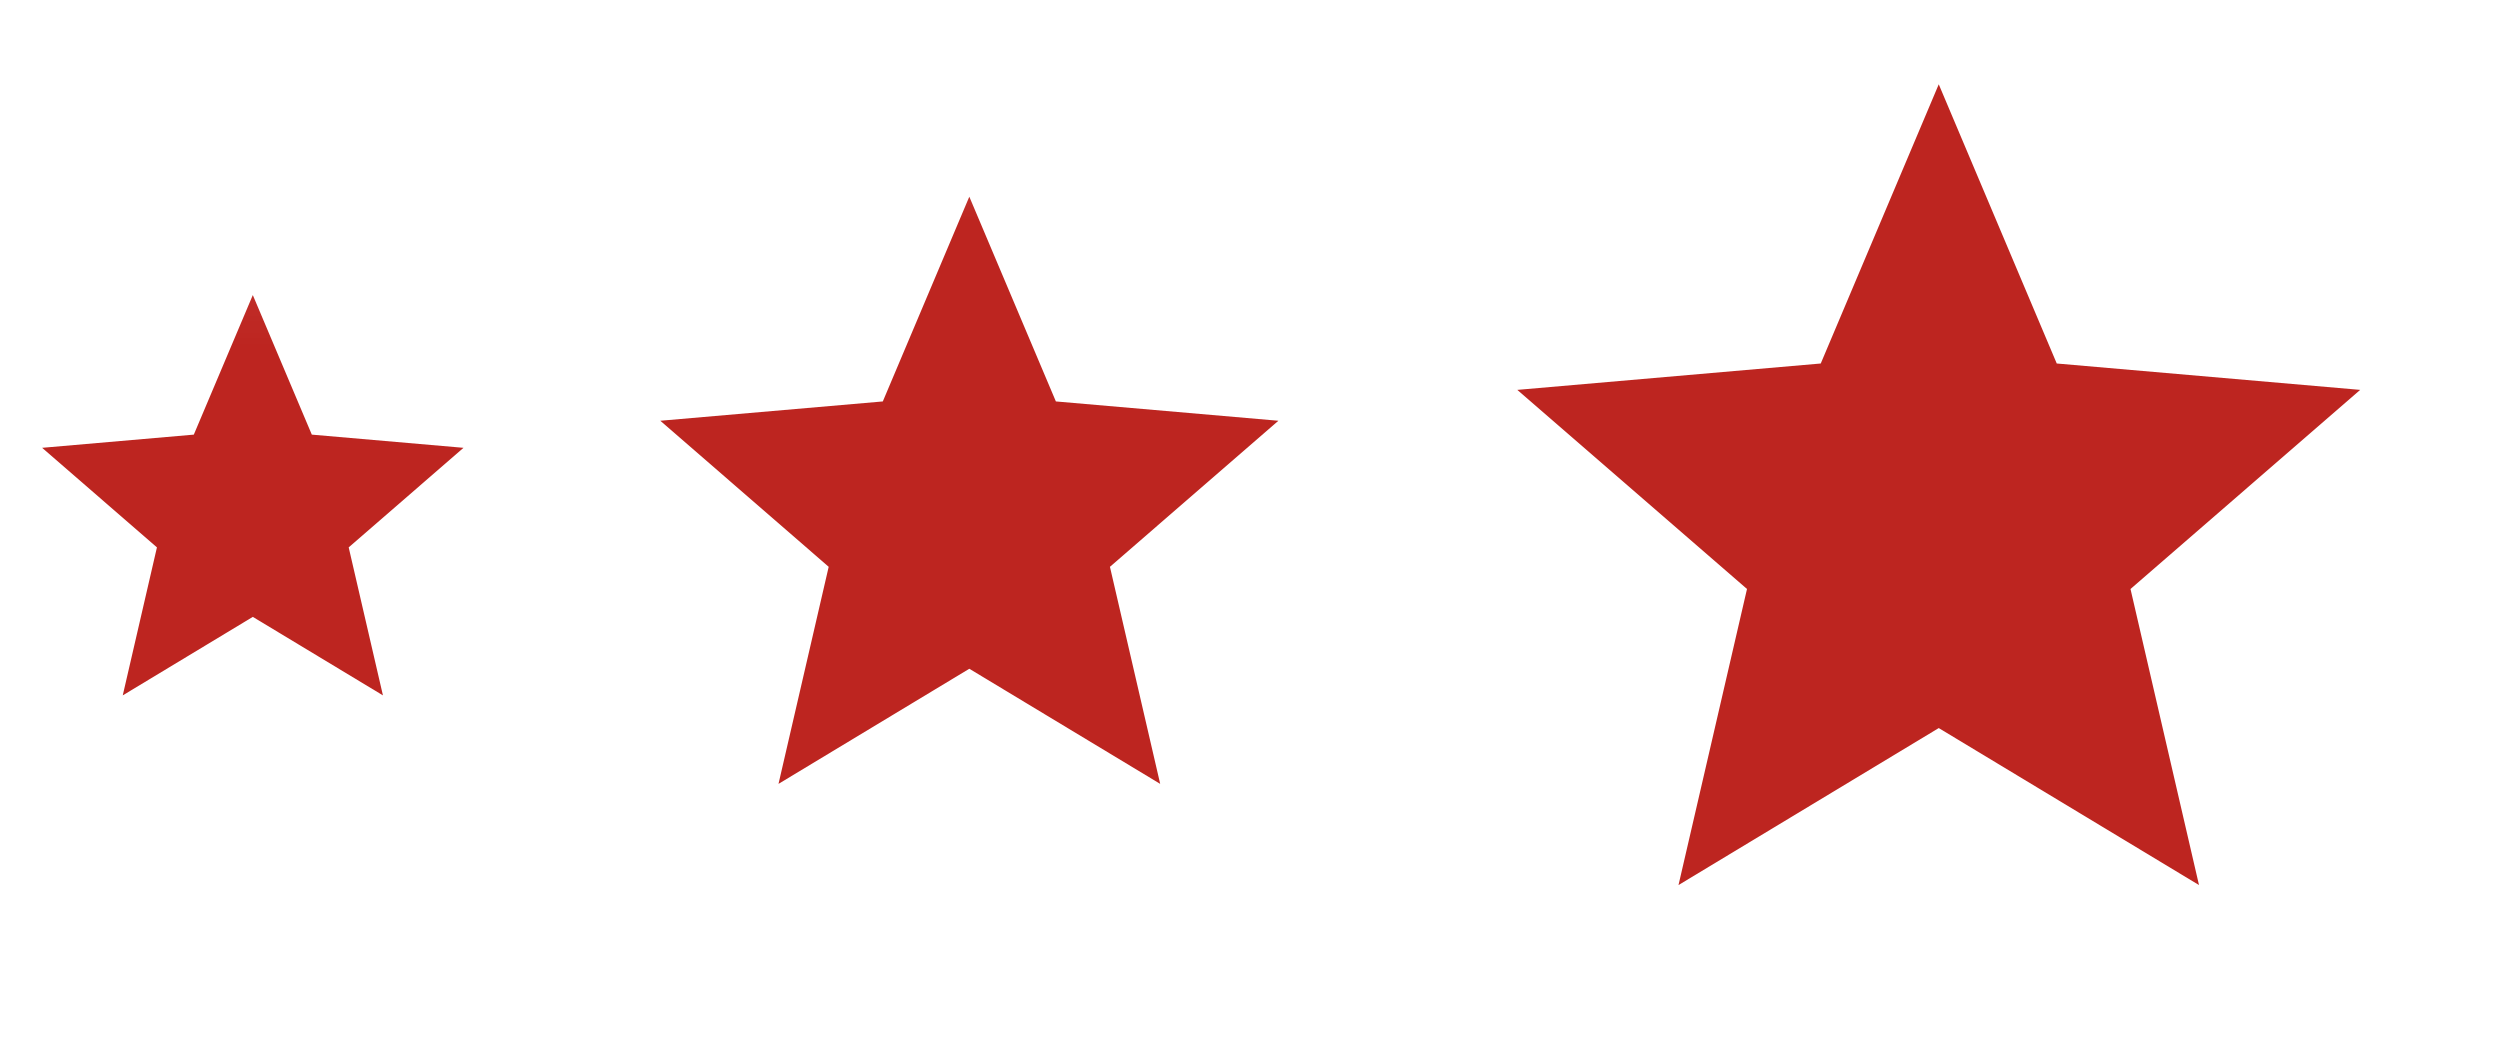 <svg width="40" height="17" viewBox="0 0 40 17" fill="none" xmlns="http://www.w3.org/2000/svg">
<mask id="mask0_2046_350" style="mask-type:alpha" maskUnits="userSpaceOnUse" x="22" y="0" width="18" height="17">
<rect width="16.184" height="16.184" transform="matrix(-1 0 0 1 39.112 0)" fill="#FFE673"/>
</mask>
<g mask="url(#mask0_2046_350)">
<path d="M35.184 14.161L34.088 9.424L37.763 6.238L32.908 5.816L31.02 1.349L29.132 5.816L24.277 6.238L27.952 9.424L26.856 14.161L31.02 11.649L35.184 14.161Z" fill="#BD2520"/>
</g>
<mask id="mask1_2046_350" style="mask-type:alpha" maskUnits="userSpaceOnUse" x="9" y="2" width="13" height="13">
<rect width="11.867" height="11.867" transform="matrix(-1 0 0 1 21.443 2.158)" fill="#FFE673"/>
</mask>
<g mask="url(#mask1_2046_350)">
<path d="M18.563 12.542L17.759 9.069L20.454 6.732L16.894 6.423L15.509 3.147L14.125 6.423L10.565 6.732L13.259 9.069L12.456 12.542L15.509 10.7L18.563 12.542Z" fill="#BD2520"/>
</g>
<mask id="mask2_2046_350" style="mask-type:alpha" maskUnits="userSpaceOnUse" x="0" y="4" width="9" height="9">
<rect width="8.09" height="8.09" transform="matrix(-1 0 0 1 8.09 4.047)" fill="#FFE673"/>
</mask>
<g mask="url(#mask2_2046_350)">
<path d="M6.127 11.126L5.579 8.758L7.416 7.165L4.989 6.954L4.045 4.721L3.101 6.954L0.674 7.165L2.511 8.758L1.964 11.126L4.045 9.87L6.127 11.126Z" fill="#BD2520"/>
</g>
</svg>
